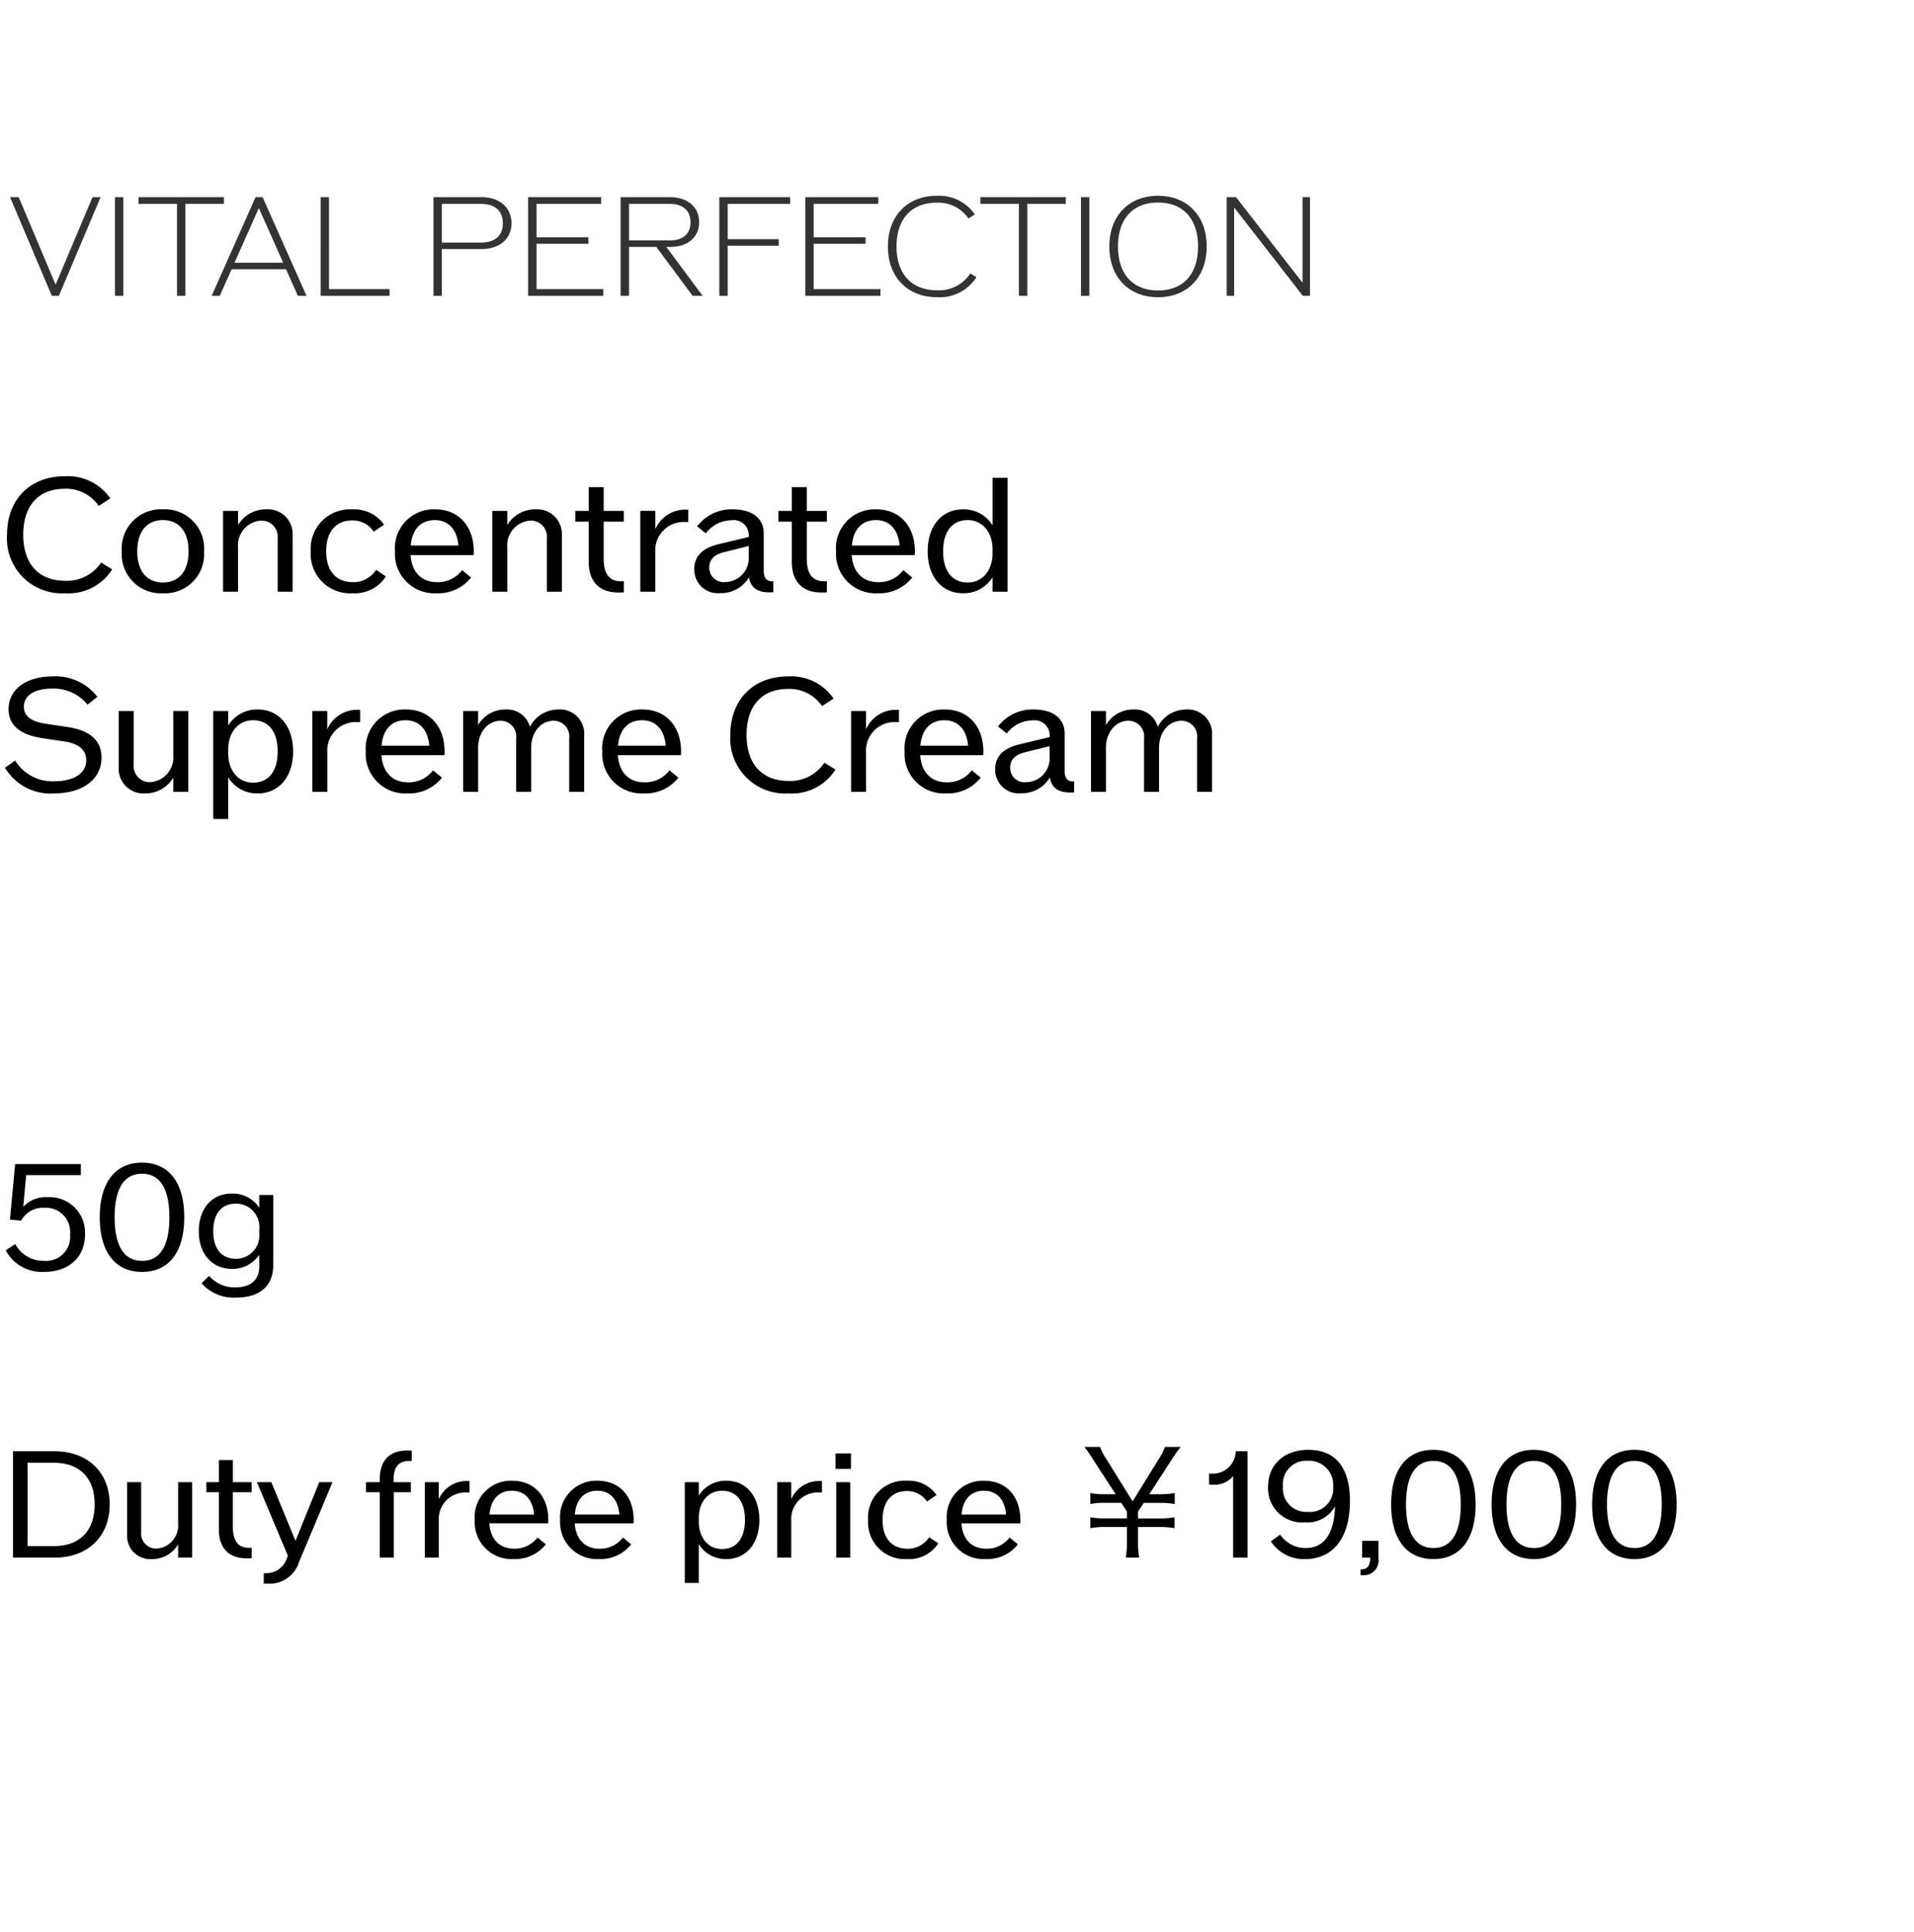 <svg xmlns="http://www.w3.org/2000/svg" width="220" height="222" viewBox="0 0 220 222">
  <g id="bs_detail_02" transform="translate(-270 -466)">
    <rect id="長方形_7721" data-name="長方形 7721" width="220" height="222" transform="translate(270 466)" fill="#fff"/>
    <path id="パス_8679" data-name="パス 8679" d="M9.635,2.656,5.392,12.71,1.15,2.656H.155L4.957,14h.808l4.8-11.344ZM12.214,14h.963V2.656h-.963ZM24.74,2.656H14.918v.777h4.429V14h.963V3.433H24.74ZM33.24,14h.995L29.184,2.656h-.808L23.326,14h.932l1.368-3.061h6.247Zm-7.288-3.807,2.8-6.278,2.8,6.278Zm10.862,3.03V2.656h-.963V14h7.925v-.777ZM54.343,2.656H48.827V14h.963V8.623h4.553c2.082,0,3.45-1.181,3.45-2.968C57.793,3.852,56.426,2.656,54.343,2.656Zm-.031,5.221H49.79V3.433h4.522c1.585,0,2.486.808,2.486,2.222S55.9,7.877,54.312,7.877Zm6.356,5.346V8.017h5.967V7.271H60.668V3.433H68.1V2.656H59.7V14h8.64v-.777ZM78.617,14h1.15l-4.18-5.625h.482c1.989,0,3.294-1.134,3.294-2.844,0-1.74-1.336-2.875-3.357-2.875H70.334V14H71.3V8.375h3.139ZM71.3,3.433h4.678c1.523,0,2.393.761,2.393,2.1s-.87,2.1-2.393,2.1H71.3Zm18.524,0V2.656H81.678V14h.963V8.235h5.874V7.489H82.642V3.433Zm2.7,9.79V8.017h5.967V7.271H92.525V3.433h7.428V2.656H91.562V14h8.64v-.777Zm14.188.932a5.013,5.013,0,0,0,4.522-2.3l-.7-.435a4.3,4.3,0,0,1-3.792,1.942c-2.953,0-4.693-1.865-4.693-5.035s1.725-5.035,4.631-5.035a4.188,4.188,0,0,1,3.636,1.818l.73-.466A4.988,4.988,0,0,0,106.682,2.5c-3.388,0-5.625,2.315-5.625,5.828S103.31,14.155,106.713,14.155Zm14.794-11.5h-9.821v.777h4.429V14h.963V3.433h4.429ZM123.248,14h.963V2.656h-.963Zm8.858.155c3.372,0,5.594-2.315,5.594-5.828S135.478,2.5,132.106,2.5s-5.594,2.315-5.594,5.828S128.733,14.155,132.106,14.155Zm0-.777c-2.89,0-4.6-1.865-4.6-5.05s1.709-5.05,4.6-5.05,4.6,1.865,4.6,5.05S135,13.378,132.106,13.378ZM148.718,2.656v9.837l-7.646-9.837H140V14h.855V3.837L148.749,14h.824V2.656Z" transform="translate(271 486)" fill="#333"/>
    <path id="パス_8680" data-name="パス 8680" d="M7.477,16.179a5.933,5.933,0,0,0,5.415-2.743l-1.273-.789a4.711,4.711,0,0,1-4.088,2.1c-3.084,0-4.859-1.936-4.859-5.289S4.429,4.166,7.459,4.166A4.554,4.554,0,0,1,11.35,6.138l1.327-.861A5.909,5.909,0,0,0,7.441,2.732c-4,0-6.634,2.672-6.634,6.724A6.31,6.31,0,0,0,7.477,16.179Zm11.242,0a4.5,4.5,0,0,0,4.734-4.823,4.5,4.5,0,0,0-4.734-4.823A4.5,4.5,0,0,0,14,11.356,4.5,4.5,0,0,0,18.719,16.179Zm0-1.237c-1.847,0-2.941-1.327-2.941-3.586S16.872,7.77,18.719,7.77c1.865,0,2.958,1.327,2.958,3.586S20.584,14.942,18.719,14.942ZM30.607,6.533a3.707,3.707,0,0,0-3.245,1.811V6.712H25.64V16h1.721V10.926a2.851,2.851,0,0,1,2.654-3.1,1.852,1.852,0,0,1,1.9,2.026V16h1.721V9.527A2.842,2.842,0,0,0,30.607,6.533Zm9.915,9.646a4.263,4.263,0,0,0,3.837-1.936l-1.13-.753a3.116,3.116,0,0,1-2.654,1.416c-1.954,0-3.084-1.309-3.084-3.55S38.6,7.806,40.5,7.806A2.916,2.916,0,0,1,42.96,9.1l1.183-.807a4.2,4.2,0,0,0-3.658-1.757,4.522,4.522,0,0,0-4.769,4.823A4.532,4.532,0,0,0,40.522,16.179Zm13.932-4.823c0-2.9-1.757-4.823-4.429-4.823A4.459,4.459,0,0,0,45.4,11.356,4.541,4.541,0,0,0,50.2,16.179a4.8,4.8,0,0,0,3.945-1.811l-1.022-.843a3.515,3.515,0,0,1-2.851,1.381c-1.829,0-2.941-1.148-3.084-3.12h7.244A3.455,3.455,0,0,0,54.453,11.356ZM49.971,7.77c1.578,0,2.564,1.076,2.725,2.923H47.21C47.371,8.846,48.357,7.77,49.971,7.77ZM61.554,6.533a3.707,3.707,0,0,0-3.245,1.811V6.712H56.587V16h1.721V10.926a2.851,2.851,0,0,1,2.654-3.1,1.852,1.852,0,0,1,1.9,2.026V16h1.721V9.527A2.842,2.842,0,0,0,61.554,6.533ZM71.7,7.949V6.712H69.389V3.987H67.668V6.712H66.126V7.949h1.542v4.626c0,2.241,1.219,3.514,3.371,3.514.233,0,.448,0,.663-.018V14.8h-.341c-1.309,0-1.972-.861-1.972-2.564V7.949Zm7.011-1.381A3.736,3.736,0,0,0,75.324,8.81v-2.1H73.6V16h1.721V11.464a3.27,3.27,0,0,1,3.46-3.478h.323v-1.4A2.9,2.9,0,0,0,78.713,6.569ZM88.736,14.8c-.645,0-.95-.412-.95-1.219V9.294c0-1.721-1.327-2.761-3.55-2.761a4.974,4.974,0,0,0-4.106,1.954l1,.807a3.74,3.74,0,0,1,2.958-1.506,1.723,1.723,0,0,1,1.972,1.829v.09l-3.443.825c-1.883.448-2.815,1.4-2.815,2.851a2.71,2.71,0,0,0,2.976,2.779A3.74,3.74,0,0,0,86.1,14.333c.143,1.148.932,1.739,2.3,1.739a4.369,4.369,0,0,0,.484-.018V14.8Zm-5.4.09a1.641,1.641,0,0,1-1.811-1.667q0-1.372,1.721-1.775l2.815-.7v1.291A2.732,2.732,0,0,1,83.339,14.888ZM95.047,7.949V6.712H92.734V3.987H91.013V6.712H89.471V7.949h1.542v4.626c0,2.241,1.219,3.514,3.371,3.514.233,0,.448,0,.663-.018V14.8h-.341c-1.309,0-1.972-.861-1.972-2.564V7.949Zm10.113,3.407c0-2.9-1.757-4.823-4.429-4.823A4.459,4.459,0,0,0,96.1,11.356a4.541,4.541,0,0,0,4.805,4.823,4.8,4.8,0,0,0,3.945-1.811l-1.022-.843a3.515,3.515,0,0,1-2.851,1.381c-1.829,0-2.941-1.148-3.084-3.12h7.244A3.455,3.455,0,0,0,105.159,11.356ZM100.677,7.77c1.578,0,2.564,1.076,2.725,2.923H97.916C98.077,8.846,99.063,7.77,100.677,7.77Zm13.412-4.859V8.38A3.88,3.88,0,0,0,110.7,6.533c-2.456,0-4.07,1.919-4.07,4.823s1.614,4.823,4.07,4.823a3.88,3.88,0,0,0,3.389-1.847V16h1.721V2.911Zm-2.851,12.031c-1.811,0-2.833-1.327-2.833-3.586s1.022-3.586,2.833-3.586c1.667,0,2.851,1.363,2.851,3.371v.43C114.089,13.579,112.905,14.942,111.238,14.942ZM6.2,39.179c3.281,0,5.469-1.614,5.469-4.106,0-1.972-1.309-3.138-3.945-3.532L5.2,31.165c-1.65-.251-2.456-.9-2.456-1.954,0-1.291,1.219-2.08,3.263-2.08a4.991,4.991,0,0,1,4.052,1.847l1.13-.9A6.043,6.043,0,0,0,6.06,25.732C3.012,25.732.986,27.22.986,29.5c0,1.829,1.291,2.941,3.909,3.335l2.528.377c1.632.251,2.492.968,2.492,2.152,0,1.488-1.4,2.421-3.694,2.421A5.028,5.028,0,0,1,1.739,35.4l-1.165.825A6.069,6.069,0,0,0,6.2,39.179ZM19.92,29.712v5.074a2.851,2.851,0,0,1-2.654,3.1,1.852,1.852,0,0,1-1.9-2.026v-6.15H13.645v6.473a2.842,2.842,0,0,0,3.03,2.994,3.707,3.707,0,0,0,3.245-1.811V39h1.721V29.712Zm9.7-.179a3.88,3.88,0,0,0-3.389,1.847V29.712H24.51V42.12h1.721V37.333a3.88,3.88,0,0,0,3.389,1.847c2.456,0,4.07-1.919,4.07-4.823S32.077,29.533,29.62,29.533Zm-.538,8.409c-1.667,0-2.851-1.363-2.851-3.371v-.43c0-2.008,1.183-3.371,2.851-3.371,1.811,0,2.833,1.327,2.833,3.586S30.893,37.942,29.082,37.942Zm11.923-8.373a3.736,3.736,0,0,0-3.389,2.241v-2.1H35.9V39h1.721V34.464a3.27,3.27,0,0,1,3.46-3.478H41.4v-1.4A2.9,2.9,0,0,0,41.006,29.569ZM51.1,34.356c0-2.9-1.757-4.823-4.429-4.823a4.459,4.459,0,0,0-4.626,4.823,4.541,4.541,0,0,0,4.805,4.823A4.8,4.8,0,0,0,50.8,37.368l-1.022-.843a3.515,3.515,0,0,1-2.851,1.381c-1.829,0-2.941-1.148-3.084-3.12h7.244A3.455,3.455,0,0,0,51.1,34.356ZM46.618,30.77c1.578,0,2.564,1.076,2.725,2.923H43.857C44.018,31.846,45,30.77,46.618,30.77Zm17.607-1.237a3.681,3.681,0,0,0-3.317,1.99,2.709,2.709,0,0,0-2.779-1.99,3.6,3.6,0,0,0-3.174,1.793V29.712H53.234V39h1.721V33.926c0-1.757,1.112-3.1,2.582-3.1A1.8,1.8,0,0,1,59.33,32.85V39h1.721V33.926c0-1.757,1.112-3.1,2.582-3.1a1.8,1.8,0,0,1,1.793,2.026V39h1.721V32.527A2.786,2.786,0,0,0,64.225,29.533Zm14.057,4.823c0-2.9-1.757-4.823-4.429-4.823a4.459,4.459,0,0,0-4.626,4.823,4.541,4.541,0,0,0,4.805,4.823,4.8,4.8,0,0,0,3.945-1.811l-1.022-.843A3.515,3.515,0,0,1,74.1,37.906c-1.829,0-2.941-1.148-3.084-3.12h7.244A3.455,3.455,0,0,0,78.282,34.356ZM73.8,30.77c1.578,0,2.564,1.076,2.725,2.923H71.039C71.2,31.846,72.186,30.77,73.8,30.77Zm16.818,8.409a5.933,5.933,0,0,0,5.415-2.743l-1.273-.789a4.711,4.711,0,0,1-4.088,2.1c-3.084,0-4.859-1.936-4.859-5.289s1.757-5.289,4.787-5.289a4.554,4.554,0,0,1,3.891,1.972l1.327-.861a5.909,5.909,0,0,0-5.236-2.546c-4,0-6.634,2.672-6.634,6.724A6.31,6.31,0,0,0,90.618,39.179Zm12.318-9.61a3.736,3.736,0,0,0-3.389,2.241v-2.1H97.826V39h1.721V34.464a3.27,3.27,0,0,1,3.46-3.478h.323v-1.4A2.9,2.9,0,0,0,102.936,29.569Zm10.095,4.787c0-2.9-1.757-4.823-4.429-4.823a4.459,4.459,0,0,0-4.626,4.823,4.541,4.541,0,0,0,4.805,4.823,4.8,4.8,0,0,0,3.945-1.811l-1.022-.843a3.515,3.515,0,0,1-2.851,1.381c-1.829,0-2.941-1.148-3.084-3.12h7.244A3.455,3.455,0,0,0,113.031,34.356Zm-4.482-3.586c1.578,0,2.564,1.076,2.725,2.923h-5.487C105.948,31.846,106.935,30.77,108.548,30.77ZM123.323,37.8c-.645,0-.95-.412-.95-1.219V32.294c0-1.721-1.327-2.761-3.55-2.761a4.974,4.974,0,0,0-4.106,1.954l1,.807a3.74,3.74,0,0,1,2.958-1.506,1.723,1.723,0,0,1,1.972,1.829v.09l-3.443.825c-1.883.448-2.815,1.4-2.815,2.851a2.71,2.71,0,0,0,2.976,2.779,3.74,3.74,0,0,0,3.317-1.829c.143,1.148.932,1.739,2.3,1.739a4.37,4.37,0,0,0,.484-.018V37.8Zm-5.4.09a1.641,1.641,0,0,1-1.811-1.667q0-1.372,1.721-1.775l2.815-.7v1.291A2.732,2.732,0,0,1,117.926,37.888Zm18.468-8.355a3.681,3.681,0,0,0-3.317,1.99,2.709,2.709,0,0,0-2.779-1.99,3.6,3.6,0,0,0-3.174,1.793V29.712H125.4V39h1.721V33.926c0-1.757,1.112-3.1,2.582-3.1A1.8,1.8,0,0,1,131.5,32.85V39h1.721V33.926c0-1.757,1.112-3.1,2.582-3.1a1.8,1.8,0,0,1,1.793,2.026V39h1.721V32.527A2.786,2.786,0,0,0,136.394,29.533Z" transform="translate(270 518)"/>
    <path id="パス_8687" data-name="パス 8687" d="M6.278,2.78H1.49V15H6.278c3.817,0,6.328-2.427,6.328-6.11S10.094,2.78,6.278,2.78Zm-.084,10.9H3.164V4.1h3.03c2.963,0,4.687,1.758,4.687,4.788S9.157,13.678,6.194,13.678ZM20.473,6.329v4.737A2.661,2.661,0,0,1,18,13.962a1.729,1.729,0,0,1-1.774-1.892V6.329H14.614v6.043a2.654,2.654,0,0,0,2.829,2.8,3.461,3.461,0,0,0,3.03-1.691V15H22.08V6.329Zm8.454,1.155V6.329H26.767V3.784H25.16V6.329h-1.44V7.484h1.44V11.8c0,2.092,1.138,3.281,3.147,3.281.218,0,.419,0,.619-.017V13.878h-.318c-1.222,0-1.841-.8-1.841-2.394v-4Zm7.767-1.155-2.729,6.746L31.187,6.329H29.529l3.566,8.47-.1.218a2.494,2.494,0,0,1-2.478,1.774h-.2V17.98c.184.017.368.017.519.017a3.536,3.536,0,0,0,3.532-2.478l3.85-9.19ZM47.056,3.885h.268V2.713c-.167-.017-.352-.017-.552-.017-2.009,0-3.114,1.155-3.114,3.248v.385h-1.59V7.484h1.59V15h1.607V7.484h1.959V6.329H45.248V5.944Q45.248,3.885,47.056,3.885ZM53.6,6.195a3.488,3.488,0,0,0-3.164,2.093V6.329H48.831V15h1.607V10.765a3.053,3.053,0,0,1,3.231-3.248h.3V6.212A2.712,2.712,0,0,0,53.6,6.195Zm9.425,4.47c0-2.712-1.641-4.5-4.135-4.5a4.163,4.163,0,0,0-4.319,4.5,4.24,4.24,0,0,0,4.486,4.5,4.478,4.478,0,0,0,3.683-1.691l-.954-.787a3.282,3.282,0,0,1-2.662,1.289c-1.707,0-2.745-1.071-2.879-2.913h6.763A3.226,3.226,0,0,0,63.026,10.664ZM58.841,7.316c1.473,0,2.394,1,2.544,2.729H56.263C56.414,8.321,57.334,7.316,58.841,7.316Zm13.995,3.348c0-2.712-1.641-4.5-4.135-4.5a4.163,4.163,0,0,0-4.319,4.5,4.24,4.24,0,0,0,4.486,4.5,4.478,4.478,0,0,0,3.683-1.691L71.6,12.69a3.282,3.282,0,0,1-2.662,1.289c-1.707,0-2.745-1.071-2.879-2.913h6.763A3.226,3.226,0,0,0,72.836,10.664ZM68.651,7.316c1.473,0,2.394,1,2.544,2.729H66.073C66.223,8.321,67.144,7.316,68.651,7.316ZM83.482,6.161a3.622,3.622,0,0,0-3.164,1.724V6.329H78.711V17.913h1.607v-4.47a3.622,3.622,0,0,0,3.164,1.724c2.293,0,3.8-1.791,3.8-4.5S85.776,6.161,83.482,6.161Zm-.5,7.851c-1.557,0-2.662-1.272-2.662-3.147v-.4c0-1.875,1.1-3.147,2.662-3.147,1.691,0,2.645,1.239,2.645,3.348S84.671,14.012,82.98,14.012ZM94.112,6.195a3.488,3.488,0,0,0-3.164,2.093V6.329H89.341V15h1.607V10.765a3.053,3.053,0,0,1,3.231-3.248h.3V6.212A2.712,2.712,0,0,0,94.112,6.195Zm1.925-1.389h1.774V3.031H96.037ZM96.121,15h1.607V6.329H96.121Zm8.152.167a3.98,3.98,0,0,0,3.582-1.808l-1.055-.7a2.909,2.909,0,0,1-2.478,1.322c-1.825,0-2.879-1.222-2.879-3.315s1.038-3.315,2.812-3.315a2.722,2.722,0,0,1,2.293,1.205l1.1-.753a3.92,3.92,0,0,0-3.415-1.641,4.222,4.222,0,0,0-4.453,4.5A4.231,4.231,0,0,0,104.273,15.167Zm13.007-4.5c0-2.712-1.641-4.5-4.135-4.5a4.163,4.163,0,0,0-4.319,4.5,4.24,4.24,0,0,0,4.486,4.5A4.478,4.478,0,0,0,117,13.477l-.954-.787a3.282,3.282,0,0,1-2.662,1.289c-1.707,0-2.745-1.071-2.879-2.913h6.763A3.226,3.226,0,0,0,117.28,10.664ZM113.1,7.316c1.473,0,2.394,1,2.544,2.729h-5.122C110.668,8.321,111.589,7.316,113.1,7.316ZM130.94,15a10.017,10.017,0,0,1-.134-1.875V11.485h2.461a9.086,9.086,0,0,1,1.741.134V10.363a8.975,8.975,0,0,1-1.741.134h-2.461V9.71l.67-1h1.791a9.157,9.157,0,0,1,1.758.134V7.584a9.046,9.046,0,0,1-1.758.134H132.1l2.578-3.984c.452-.686.8-1.172,1.038-1.456H133.9a6.81,6.81,0,0,1-.8,1.54l-2.913,4.721-2.93-4.721a6.715,6.715,0,0,1-.82-1.54h-1.791c.251.318.519.7,1,1.456l2.595,3.984h-1.172a8.865,8.865,0,0,1-1.741-.134V8.84a8.865,8.865,0,0,1,1.741-.134h1.808l.653.988v.8h-2.461a8.865,8.865,0,0,1-1.741-.134v1.255a8.865,8.865,0,0,1,1.741-.134h2.461v1.641A10.482,10.482,0,0,1,129.4,15Zm11.1-12.22a2.638,2.638,0,0,1-2.913,2.561h-.151V6.6a3.641,3.641,0,0,0,.435.017,2.727,2.727,0,0,0,2.327-.988V15h1.657V2.78Zm8.353-.167c-2.8,0-4.637,1.691-4.637,4.252a3.916,3.916,0,0,0,4.235,4.085,3.651,3.651,0,0,0,3.465-1.841c-.117,3.2-1.272,4.788-3.381,4.788a3.508,3.508,0,0,1-2.929-1.54l-1.071.77a4.516,4.516,0,0,0,3.934,2.042c3.248,0,5.156-2.461,5.156-6.679C155.163,4.655,153.506,2.612,150.392,2.612Zm-.084,7.131A2.683,2.683,0,0,1,147.463,6.8a2.674,2.674,0,0,1,2.829-2.929,2.778,2.778,0,0,1,2.946,3.013A2.675,2.675,0,0,1,150.308,9.744Zm6.261,3.331V15h.921v.084c0,.837-.335,1.272-1.021,1.272h-.084v.67h.251a1.7,1.7,0,0,0,1.808-1.942V13.075Zm8.186,2.093c3.1,0,4.855-2.293,4.855-6.278s-1.758-6.278-4.855-6.278c-3.08,0-4.855,2.293-4.855,6.278S161.675,15.167,164.755,15.167Zm0-1.272c-2.042,0-3.147-1.691-3.147-5.005s1.1-5.005,3.147-5.005c2.059,0,3.147,1.691,3.147,5.005S166.814,13.9,164.755,13.9Zm11.551,1.272c3.1,0,4.855-2.293,4.855-6.278s-1.758-6.278-4.855-6.278c-3.08,0-4.855,2.293-4.855,6.278S173.226,15.167,176.306,15.167Zm0-1.272c-2.042,0-3.147-1.691-3.147-5.005s1.1-5.005,3.147-5.005c2.059,0,3.147,1.691,3.147,5.005S178.365,13.9,176.306,13.9Zm11.551,1.272c3.1,0,4.855-2.293,4.855-6.278s-1.758-6.278-4.855-6.278c-3.08,0-4.855,2.293-4.855,6.278S184.776,15.167,187.856,15.167Zm0-1.272c-2.042,0-3.147-1.691-3.147-5.005s1.1-5.005,3.147-5.005c2.059,0,3.147,1.691,3.147,5.005S189.915,13.9,187.856,13.9Z" transform="translate(270 630)"/>
    <path id="パス_8684" data-name="パス 8684" d="M5.474,6.58a3.521,3.521,0,0,0-2.8,1.1l.335-3.633H9.291V2.78H1.741l-.6,6.378,1.289.117A2.829,2.829,0,0,1,5.106,7.8a2.777,2.777,0,0,1,2.946,3.063,2.757,2.757,0,0,1-3,3.03,3.655,3.655,0,0,1-3.3-1.925l-1.1.72a4.721,4.721,0,0,0,4.4,2.478c2.863,0,4.721-1.691,4.721-4.3A4.081,4.081,0,0,0,5.474,6.58Zm10.848,8.588c3.1,0,4.855-2.293,4.855-6.278s-1.758-6.278-4.855-6.278c-3.08,0-4.855,2.293-4.855,6.278S13.241,15.167,16.321,15.167Zm0-1.272c-2.042,0-3.147-1.691-3.147-5.005s1.1-5.005,3.147-5.005c2.059,0,3.147,1.691,3.147,5.005S18.381,13.9,16.321,13.9ZM29.8,6.329V7.785A3.683,3.683,0,0,0,26.65,6.161c-2.293,0-3.8,1.724-3.8,4.336,0,2.595,1.523,4.319,3.8,4.319A3.683,3.683,0,0,0,29.8,13.192v1.356c0,1.54-.971,2.394-2.762,2.394a3.794,3.794,0,0,1-3-1.322l-.87.854a4.919,4.919,0,0,0,3.984,1.641c2.712,0,4.252-1.339,4.252-3.7V6.329Zm-2.662,7.332c-1.691,0-2.628-1.172-2.628-3.164,0-2.009.937-3.181,2.628-3.181A2.688,2.688,0,0,1,29.8,10.3v.4A2.682,2.682,0,0,1,27.136,13.661Z" transform="translate(270 597)"/>
  </g>
</svg>
